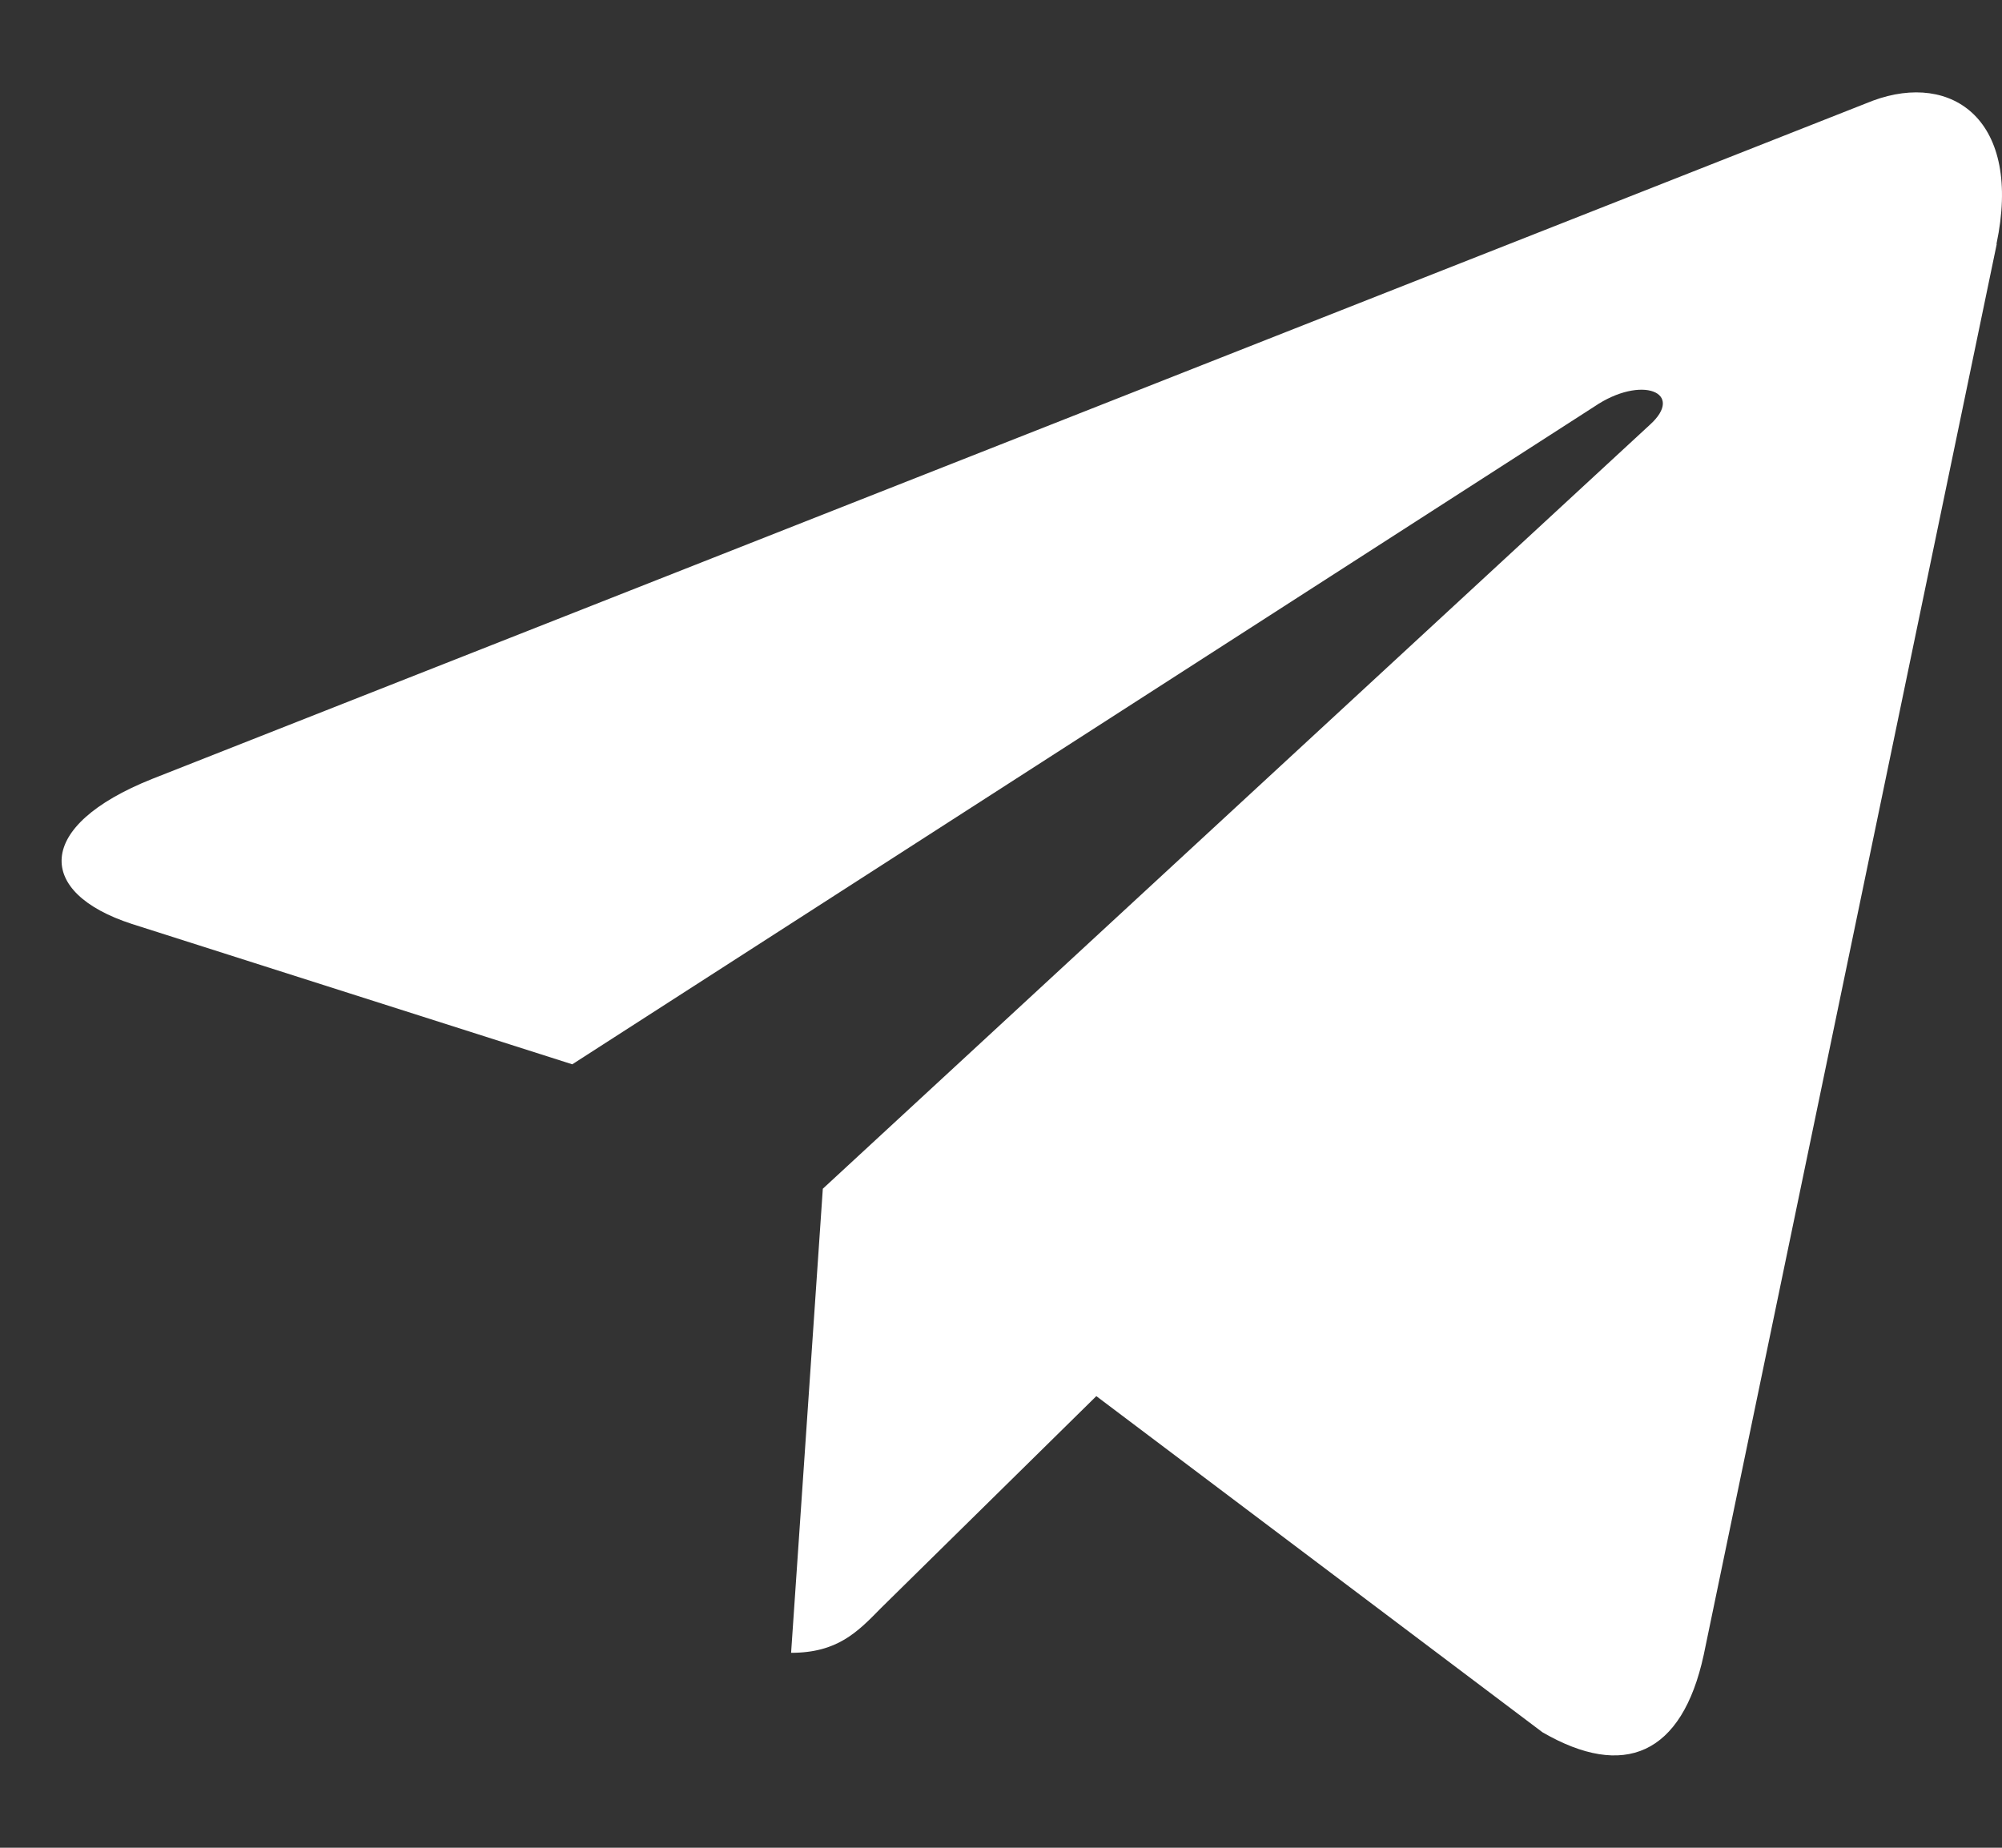 <svg width="13" height="12" viewBox="0 0 13 12" fill="none" xmlns="http://www.w3.org/2000/svg">
<rect x="0" y="0" width="13" height="12" fill="#333333" stroke="none"/>
<path d="M0.987 5.059L12.161 0.654C12.68 0.462 13.133 0.783 12.964 1.585L12.966 1.584L11.063 10.748C10.922 11.398 10.544 11.556 10.016 11.25L7.119 9.067L5.721 10.443C5.567 10.601 5.436 10.734 5.137 10.734L5.343 7.72L10.712 2.76C10.946 2.55 10.66 2.431 10.352 2.641L3.716 6.912L0.855 6C0.234 5.798 0.221 5.365 0.987 5.059Z" fill="white"/>
</svg>
